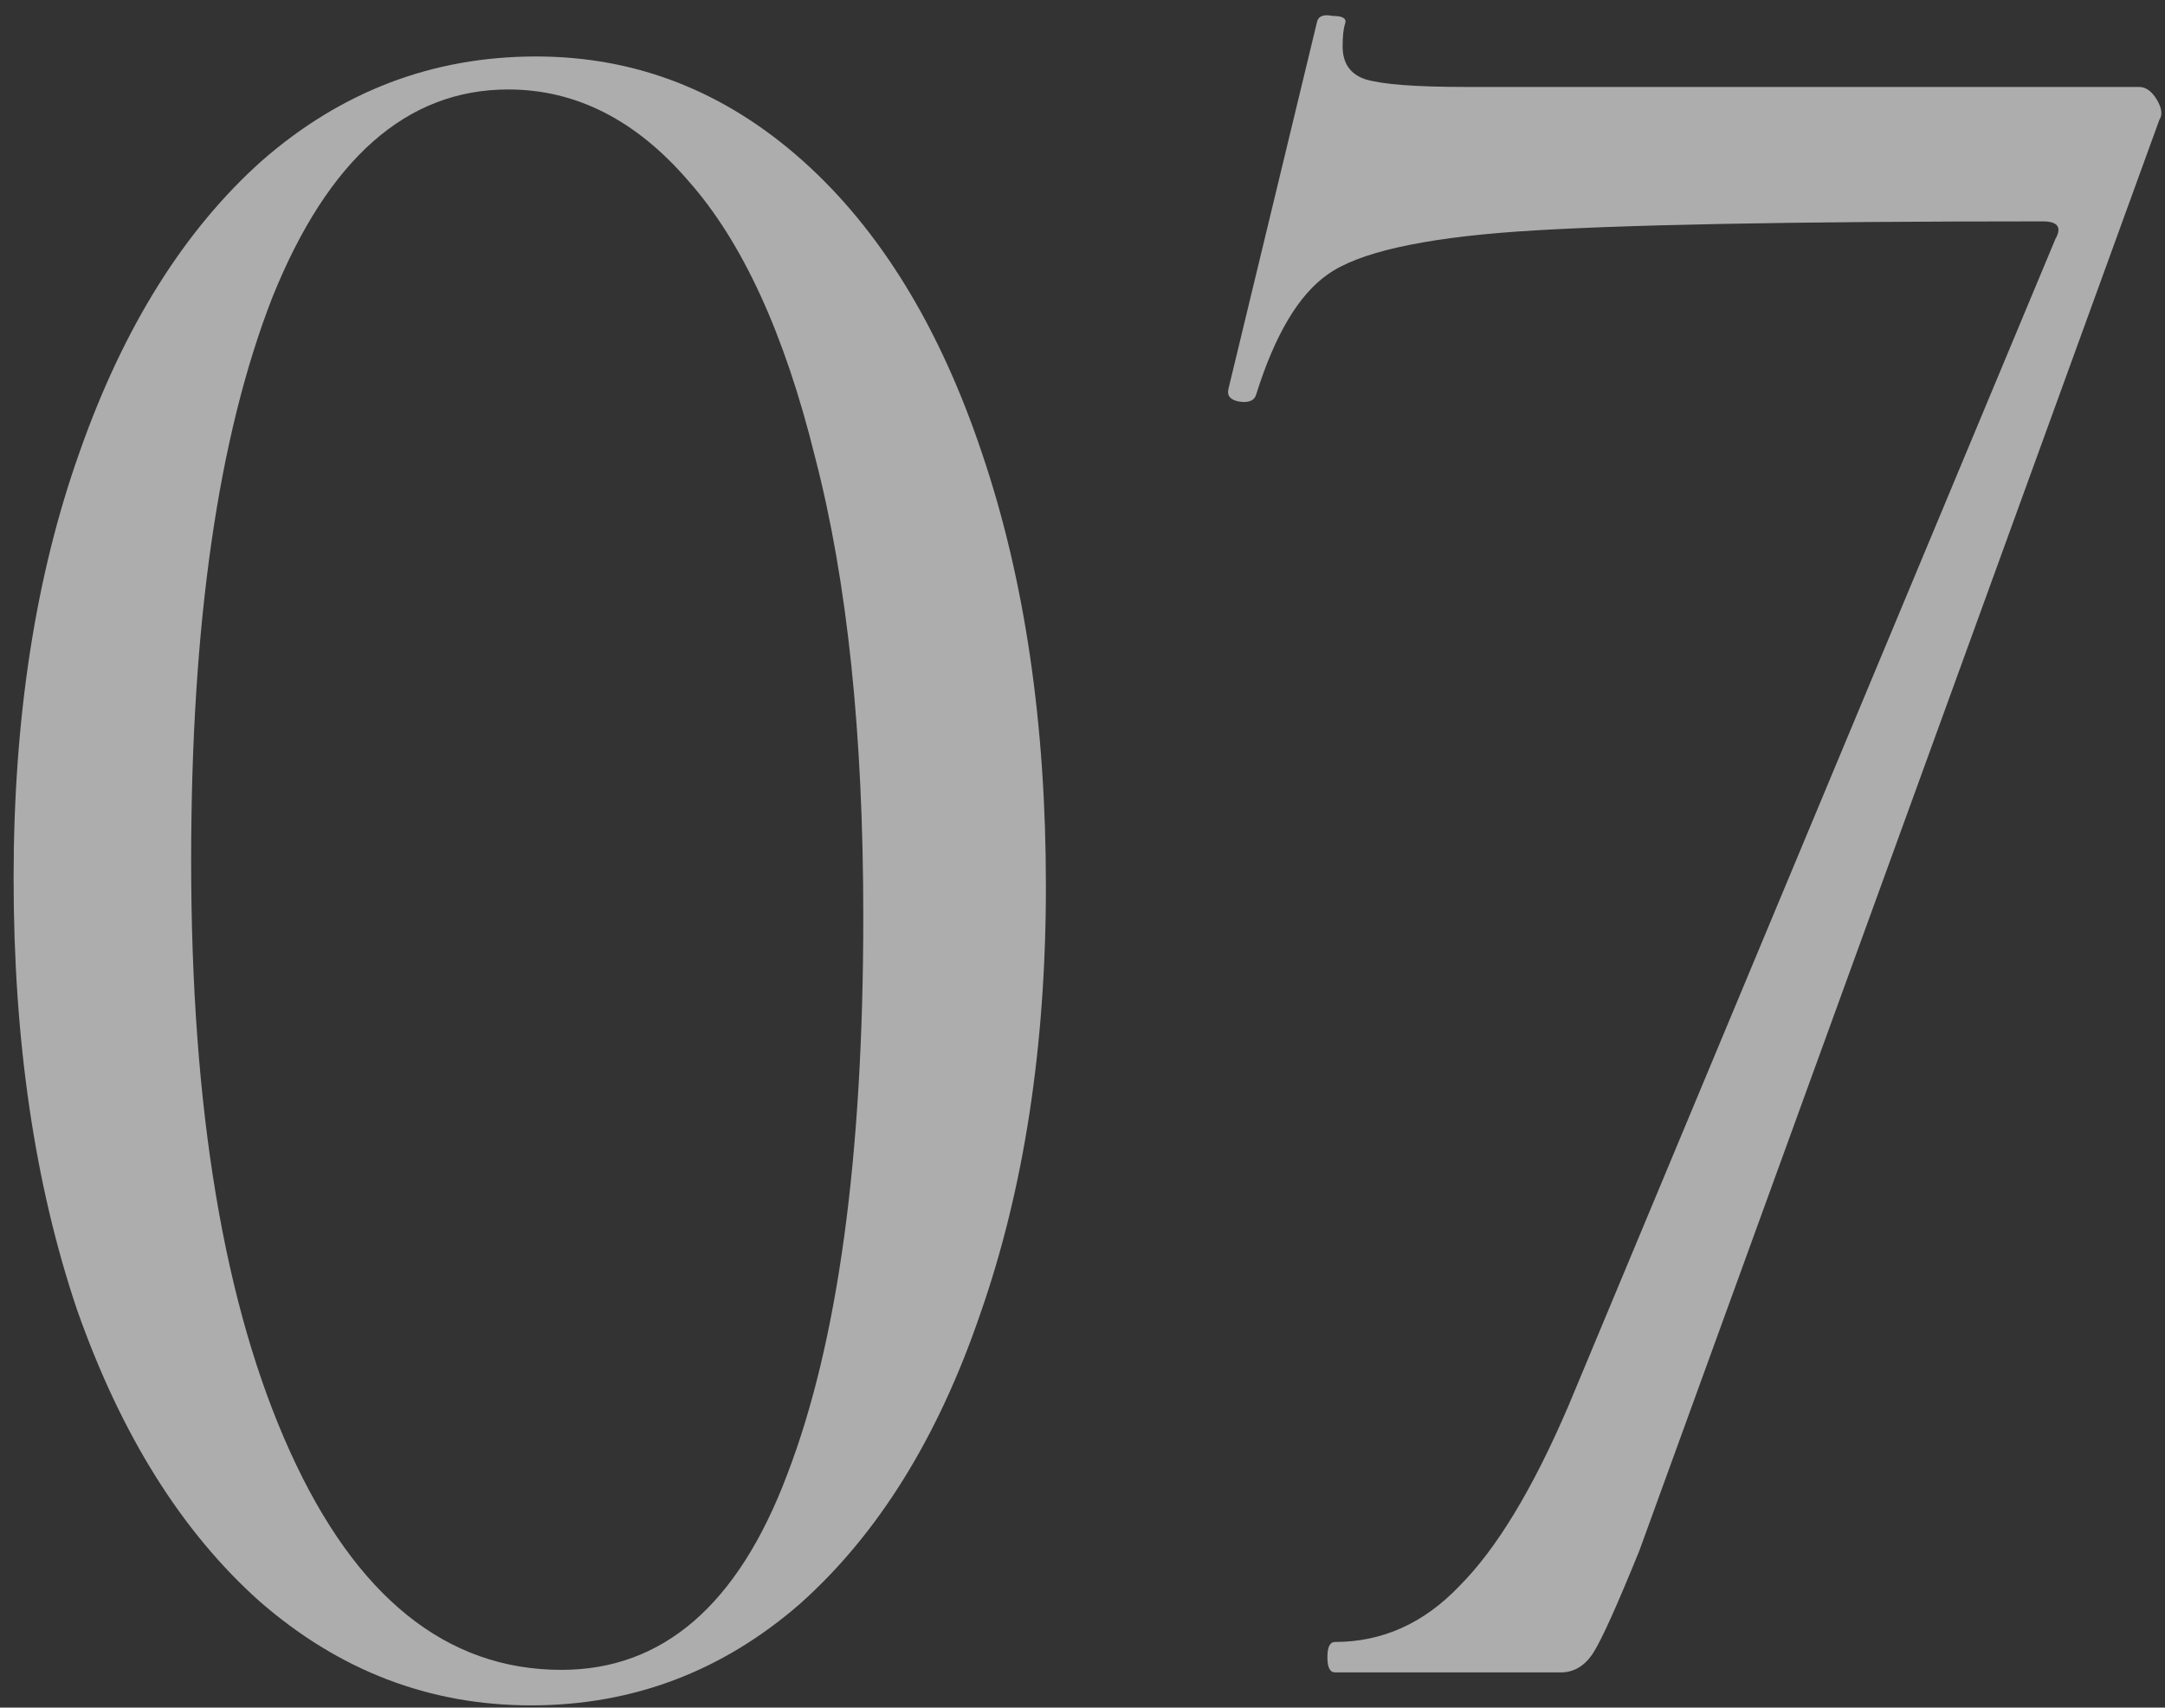 <?xml version="1.0" encoding="UTF-8"?> <svg xmlns="http://www.w3.org/2000/svg" width="123" height="97" viewBox="0 0 123 97" fill="none"><rect x="0" y="0" width="123" height="97" fill="#333333" stroke="none"/> <path d="M30.169 96.873C24.405 96.873 19.265 94.904 14.75 90.965C10.331 87.026 6.873 81.503 4.375 74.394C1.974 67.285 0.773 59.119 0.773 49.897C0.773 40.77 2.022 32.701 4.519 25.688C7.017 18.579 10.475 13.055 14.895 9.116C19.41 5.178 24.597 3.208 30.457 3.208C36.125 3.208 41.169 5.178 45.588 9.116C50.007 13.055 53.417 18.627 55.819 25.832C58.221 32.941 59.421 41.107 59.421 50.329C59.421 59.455 58.172 67.573 55.675 74.682C53.273 81.695 49.863 87.171 45.444 91.109C41.025 94.952 35.933 96.873 30.169 96.873ZM31.898 94.856C37.662 94.856 41.937 91.157 44.723 83.76C47.605 76.267 49.046 65.7 49.046 52.058C49.046 41.683 48.134 32.989 46.308 25.976C44.579 18.963 42.177 13.728 39.103 10.269C36.125 6.811 32.715 5.082 28.872 5.082C23.108 5.082 18.641 9.02 15.471 16.898C12.397 24.775 10.86 35.439 10.86 48.888C10.86 63.01 12.733 74.202 16.48 82.463C20.226 90.725 25.366 94.856 31.898 94.856ZM93.137 88.083C91.889 91.157 91.024 93.079 90.544 93.847C90.063 94.616 89.439 95 88.67 95H75.845C75.557 95 75.413 94.712 75.413 94.135C75.413 93.559 75.557 93.271 75.845 93.271C78.535 93.271 80.889 92.214 82.906 90.101C85.02 87.987 87.085 84.577 89.103 79.87L116.77 13.584C117.154 12.911 116.914 12.575 116.049 12.575C101.735 12.575 91.793 12.767 86.221 13.151C80.745 13.536 77.142 14.352 75.413 15.601C73.78 16.754 72.435 19.011 71.378 22.374C71.282 22.758 70.946 22.902 70.37 22.806C69.889 22.71 69.697 22.47 69.793 22.085L74.837 1.191C74.933 0.903 75.221 0.807 75.701 0.903C76.278 0.903 76.518 1.047 76.422 1.335C76.326 1.623 76.278 2.055 76.278 2.632C76.278 3.593 76.71 4.217 77.575 4.505C78.535 4.793 80.409 4.938 83.195 4.938H121.525C121.909 4.938 122.246 5.178 122.534 5.658C122.822 6.138 122.87 6.523 122.678 6.811L93.137 88.083Z" fill="white" fill-opacity="0.6"></path> </svg> 